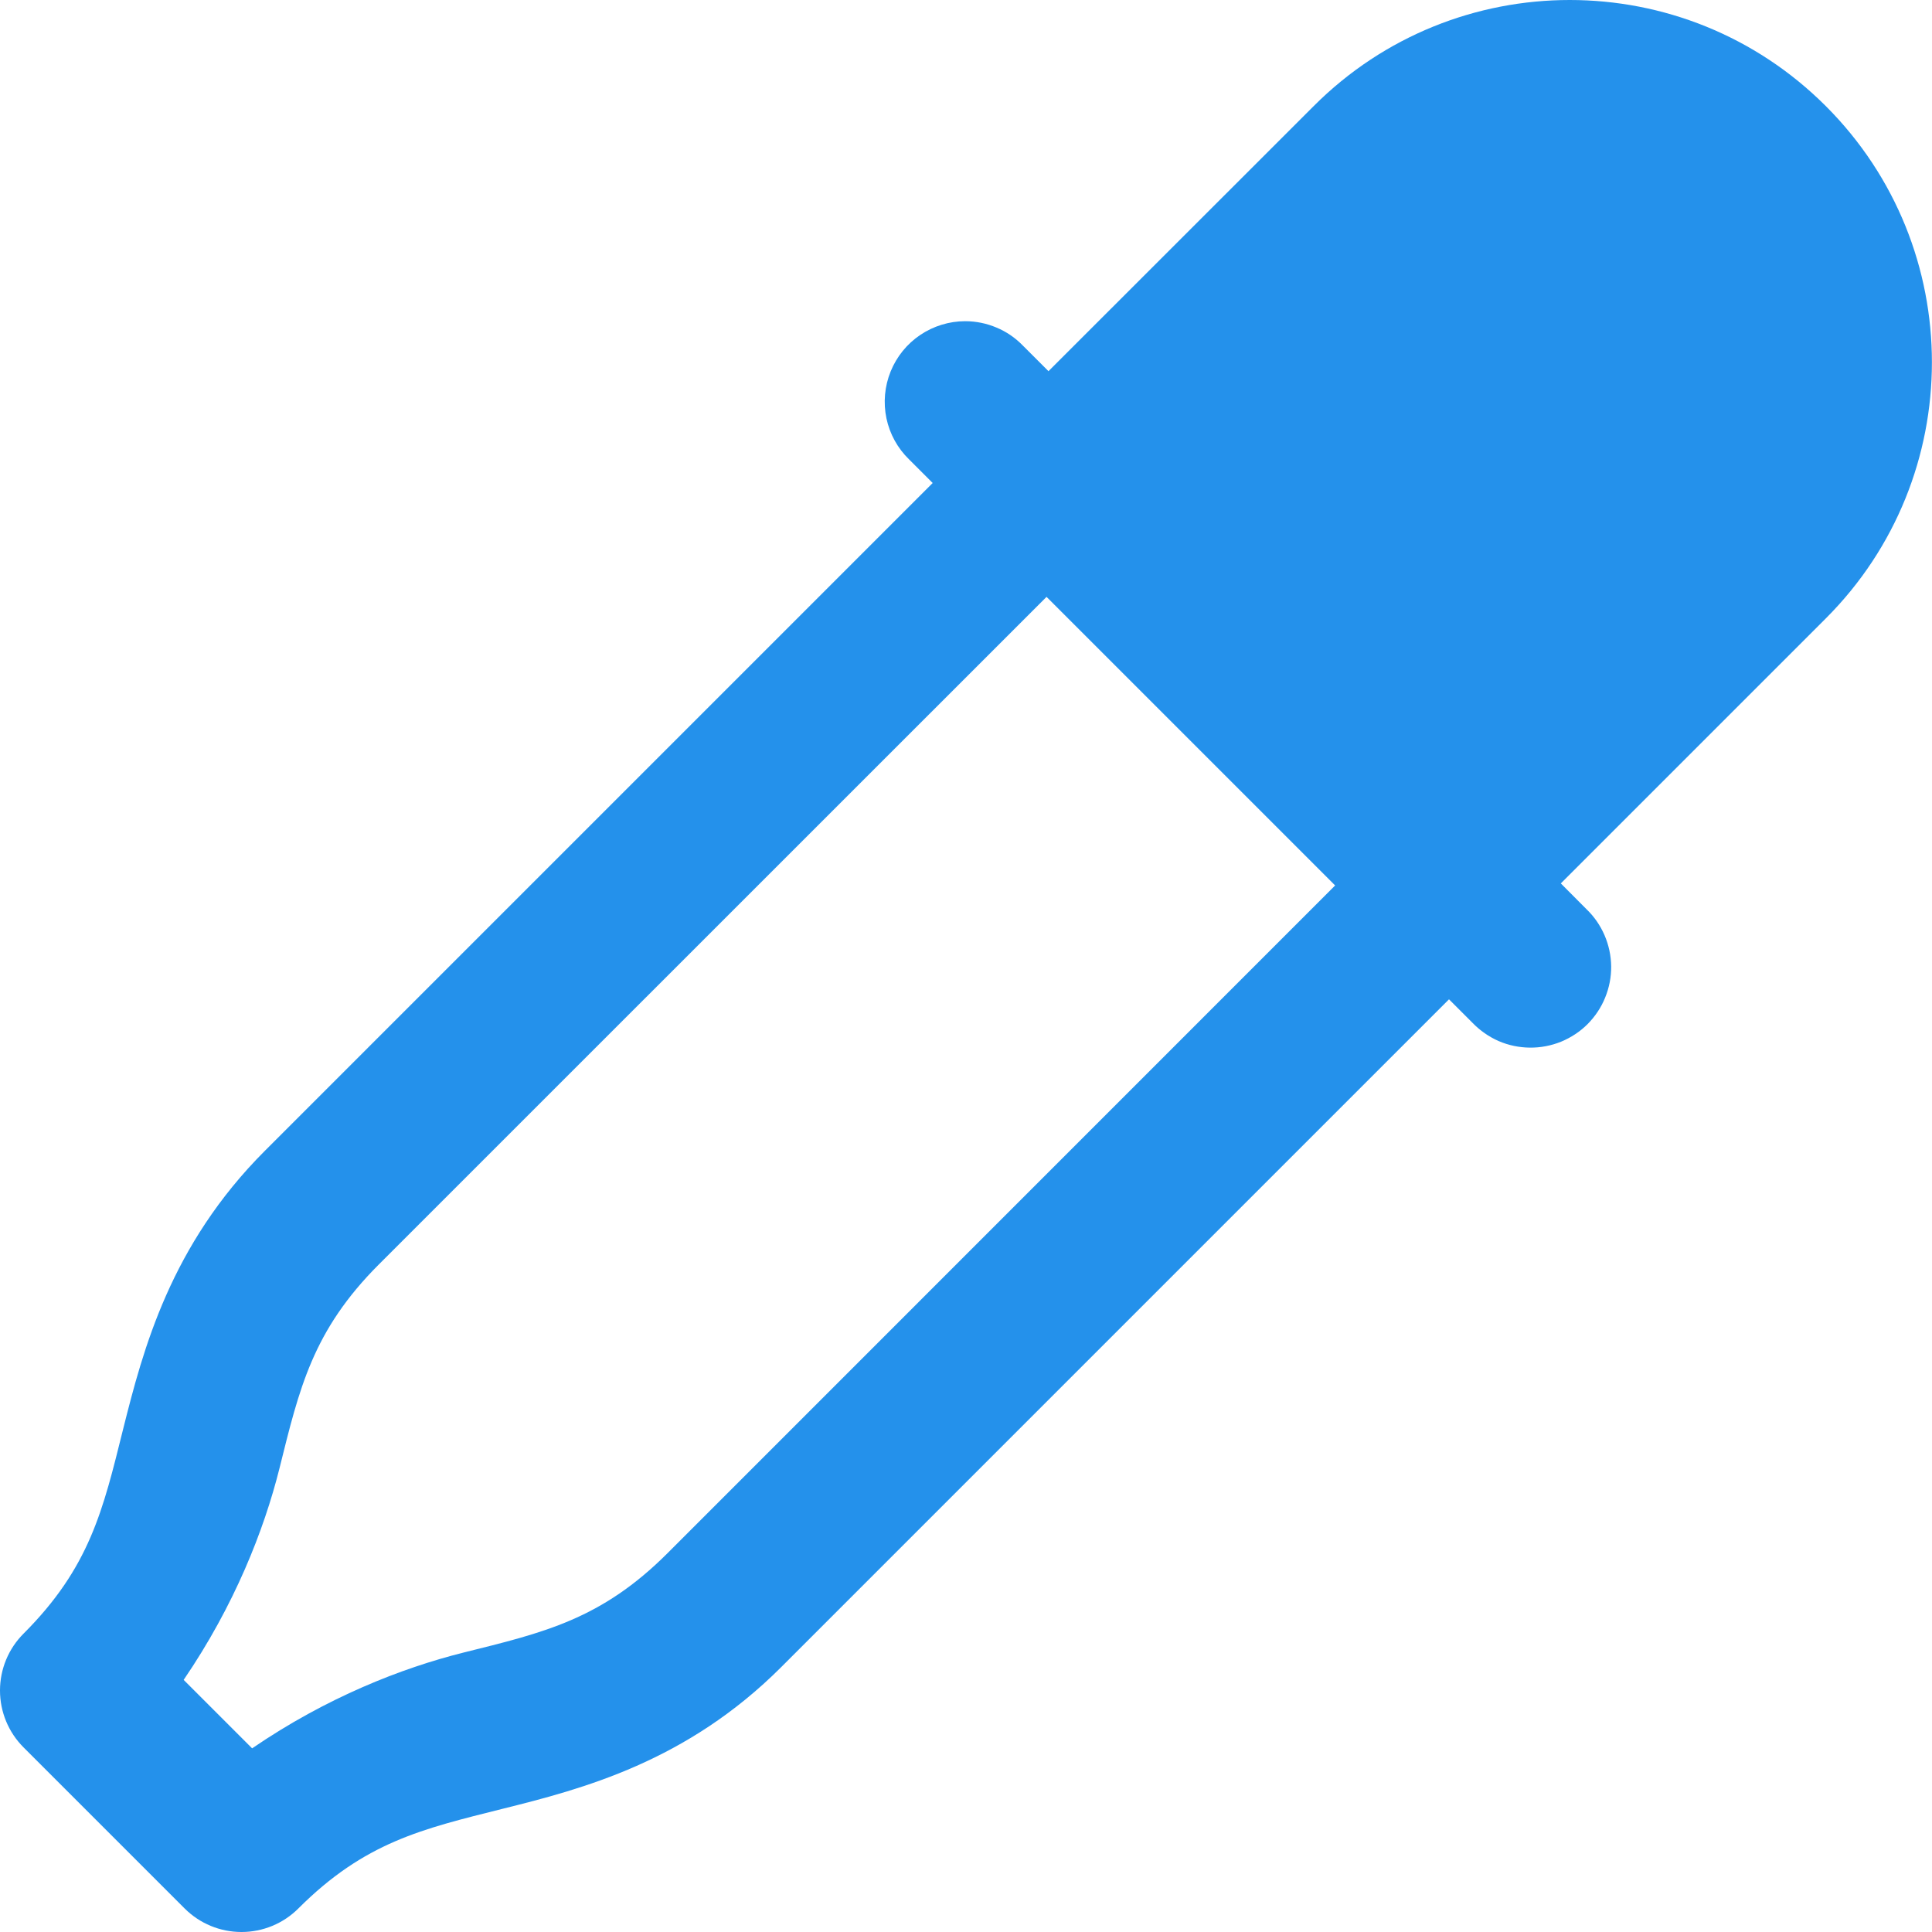 <svg width="16" height="16" viewBox="0 0 16 16" fill="none" xmlns="http://www.w3.org/2000/svg">
<path d="M13 0C12.232 0 11.464 0.293 10.879 0.879L8.683 3.074L8.471 2.862C8.409 2.798 8.335 2.747 8.253 2.713C8.171 2.678 8.082 2.66 7.993 2.66C7.861 2.66 7.731 2.7 7.621 2.774C7.511 2.848 7.426 2.953 7.376 3.076C7.326 3.199 7.314 3.334 7.341 3.464C7.368 3.593 7.433 3.712 7.529 3.805L7.724 4L2.195 9.529C1.411 10.313 1.186 11.172 1.019 11.838C0.853 12.505 0.744 12.98 0.195 13.529C0.07 13.654 0 13.823 0 14C0 14.177 0.07 14.346 0.195 14.471L1.529 15.805C1.654 15.93 1.823 16 2 16C2.177 16 2.346 15.93 2.471 15.805C3.02 15.256 3.495 15.147 4.161 14.98C4.828 14.814 5.687 14.589 6.471 13.805L12 8.276L12.195 8.471C12.257 8.535 12.33 8.586 12.412 8.622C12.493 8.657 12.581 8.675 12.669 8.676C12.758 8.677 12.846 8.66 12.928 8.627C13.01 8.593 13.085 8.544 13.148 8.481C13.21 8.418 13.26 8.344 13.293 8.262C13.327 8.179 13.344 8.091 13.343 8.003C13.342 7.914 13.323 7.826 13.288 7.745C13.253 7.664 13.202 7.59 13.138 7.529L12.926 7.316L15.121 5.121C16.292 3.95 16.292 2.05 15.121 0.879C14.535 0.293 13.768 0 13 0ZM8.667 4.943L11.057 7.333L5.529 12.862C4.98 13.411 4.505 13.52 3.838 13.686C3.327 13.814 2.705 14.057 2.088 14.479L1.521 13.912C1.942 13.295 2.186 12.672 2.314 12.162C2.48 11.495 2.589 11.02 3.138 10.471L8.667 4.943Z" fill="#2491EB"/>
</svg>
